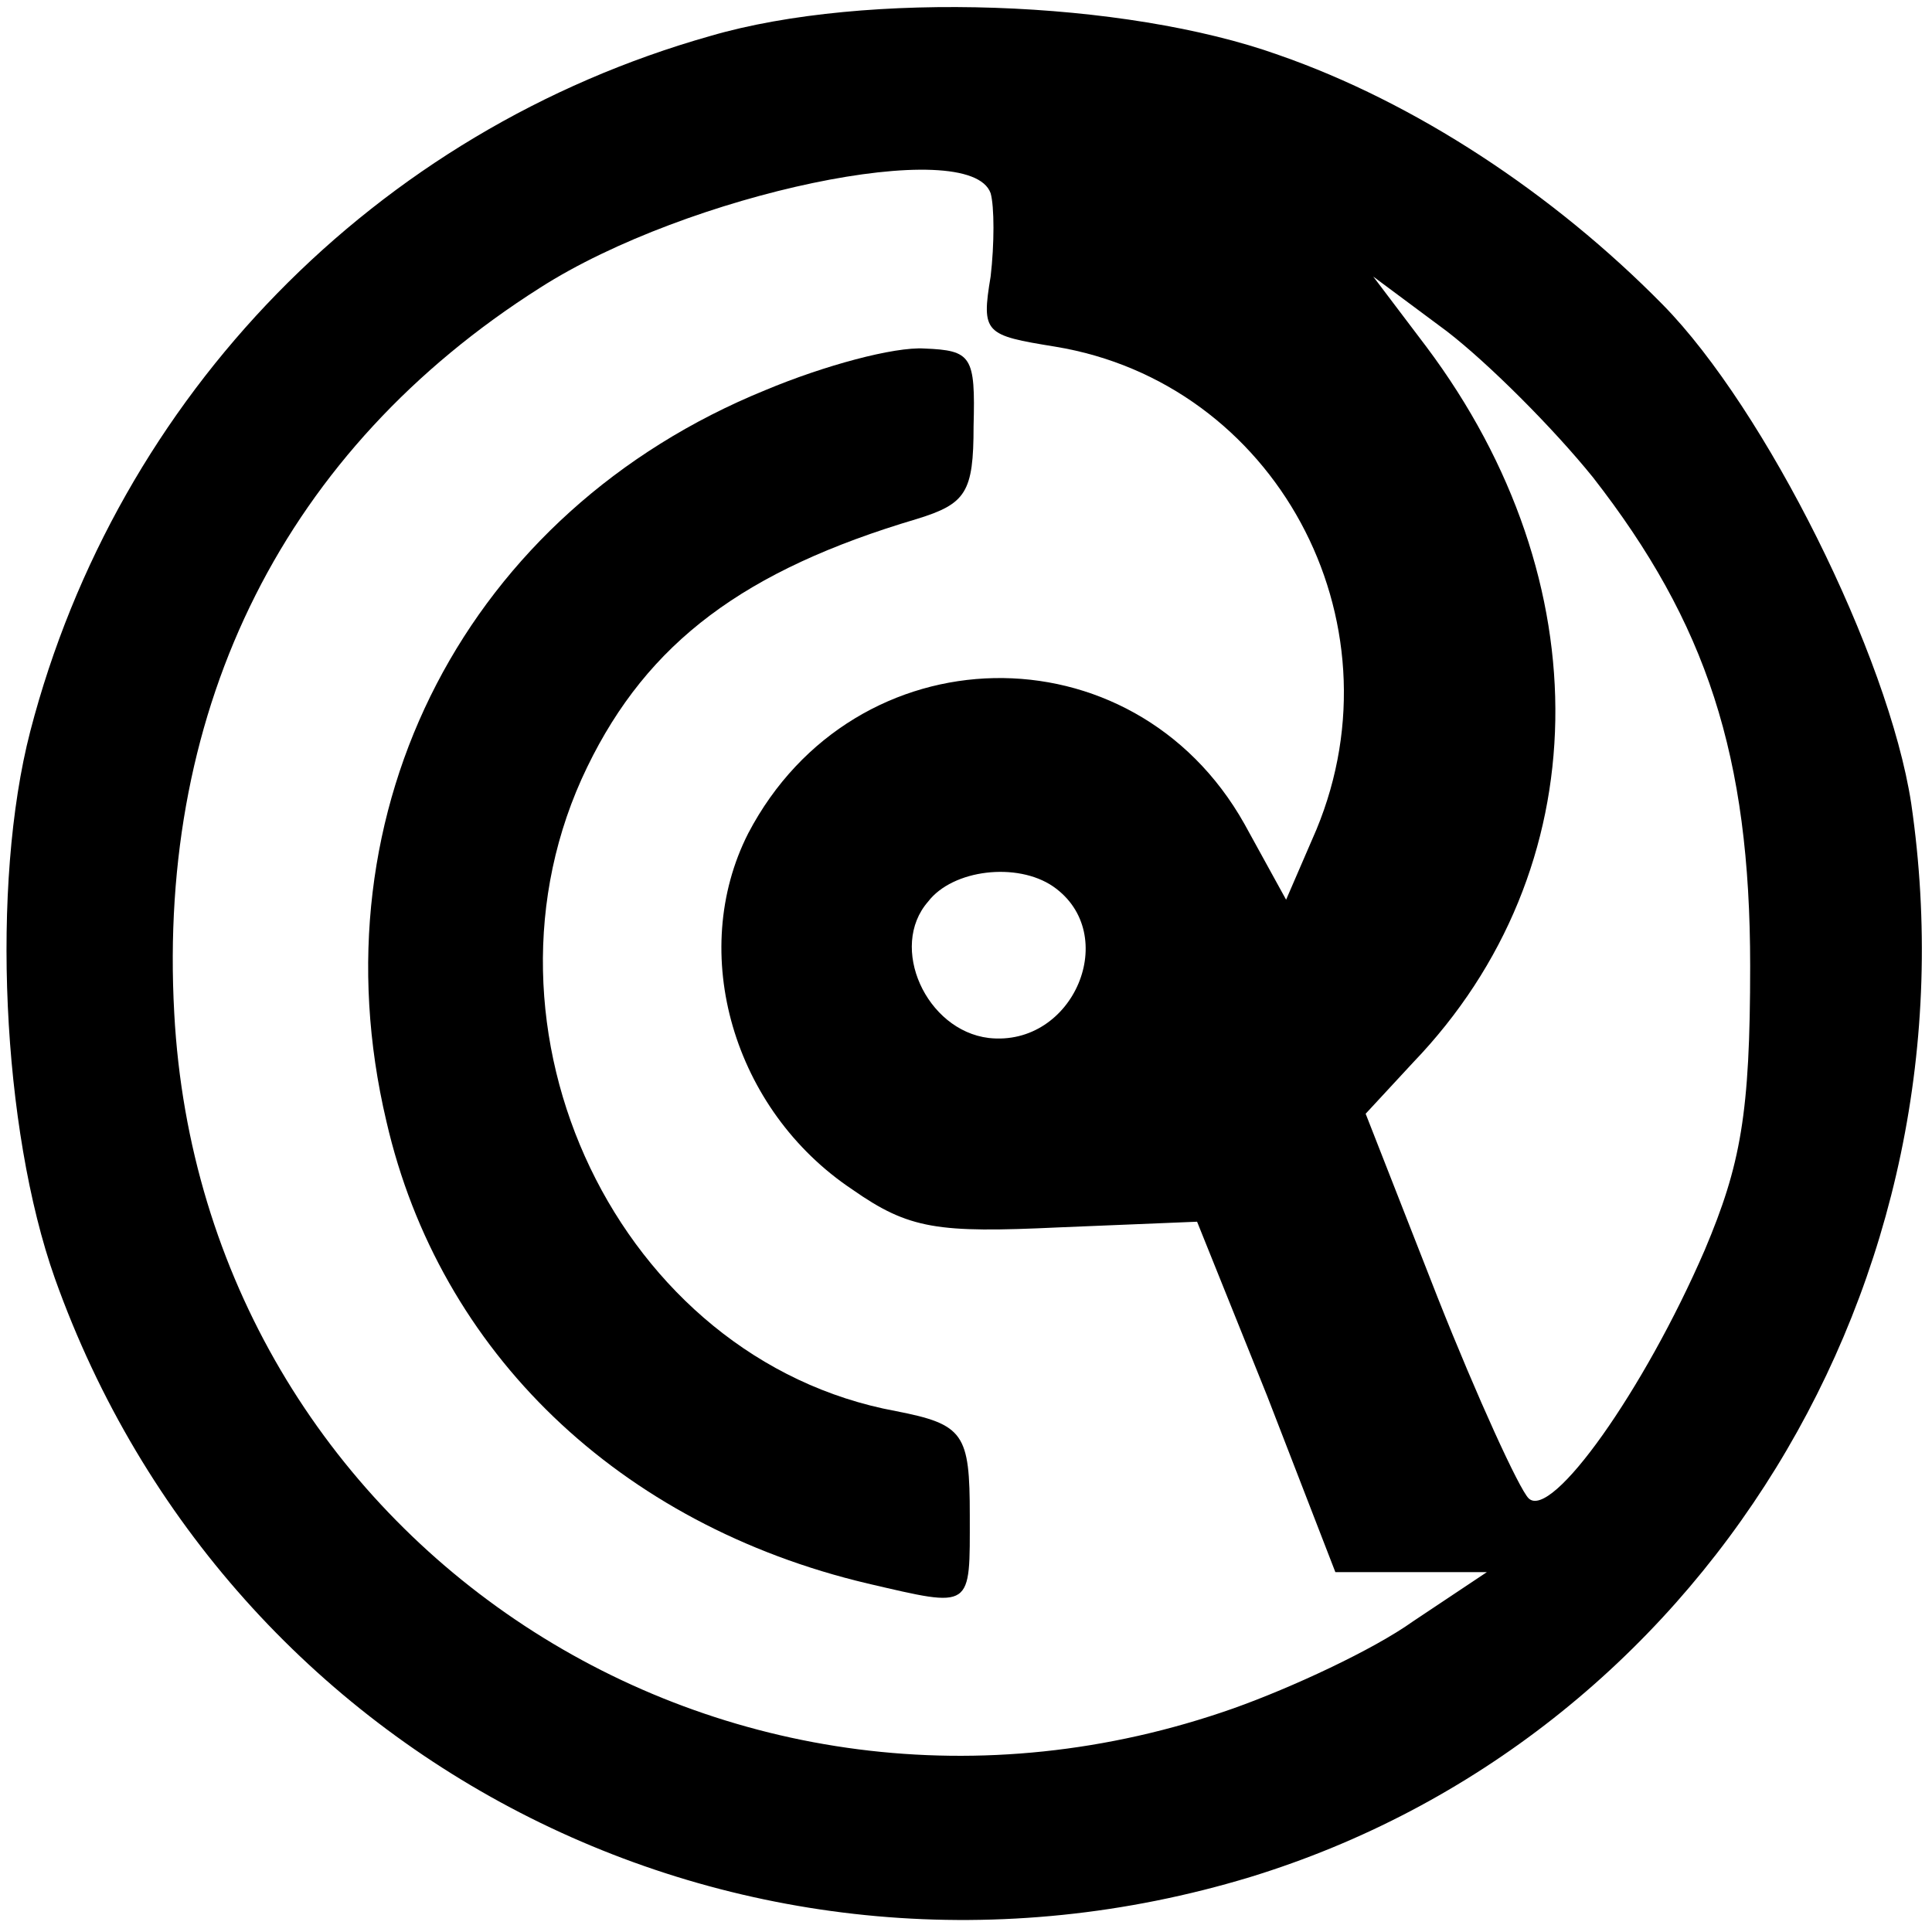 <?xml version="1.0" standalone="no"?>
<!DOCTYPE svg PUBLIC "-//W3C//DTD SVG 20010904//EN"
 "http://www.w3.org/TR/2001/REC-SVG-20010904/DTD/svg10.dtd">
<svg version="1.0" xmlns="http://www.w3.org/2000/svg"
 width="102pt" height="102pt" viewBox="0 0 102 102"
 preserveAspectRatio="xMidYMid meet">
<g transform="translate(0,102) scale(0.1,-0.1)"
fill="#000000" stroke="none">
<path d="M375 1001 c-177 -50 -313 -190 -359 -367 -21 -81 -15 -210 13 -289
92 -258 367 -396 631 -316 238 73 386 314 349 567 -12 78 -77 208 -131 263
-58 59 -131 107 -203 132 -81 29 -218 34 -300 10z m148 -83 c2 -7 2 -27 0 -44
-5 -30 -3 -31 34 -37 116 -19 184 -144 138 -255 l-16 -37 -22 40 c-59 105
-206 102 -262 -5 -32 -63 -8 -146 55 -188 30 -21 45 -23 109 -20 l73 3 37 -92
36 -93 40 0 40 0 -39 -26 c-21 -15 -64 -35 -95 -46 -267 -94 -544 88 -559 367
-9 163 59 298 193 383 78 50 227 81 238 50z m318 -150 c60 -77 83 -147 83
-258 0 -78 -5 -105 -24 -150 -32 -74 -81 -143 -93 -131 -5 5 -27 53 -48 106
l-38 97 25 27 c98 102 100 254 7 378 l-28 37 39 -29 c22 -17 56 -51 77 -77z
m-285 -216 c36 -25 11 -85 -34 -80 -33 4 -53 48 -32 72 13 17 47 21 66 8z"/>
<path d="M404 814 c-157 -64 -239 -221 -200 -386 28 -122 123 -213 254 -244
56 -13 54 -14 54 36 0 43 -3 48 -39 55 -146 27 -230 202 -163 340 32 66 83
104 174 131 26 8 30 14 30 49 1 37 -1 40 -26 41 -16 1 -53 -9 -84 -22z"/>
</g>
</svg>
